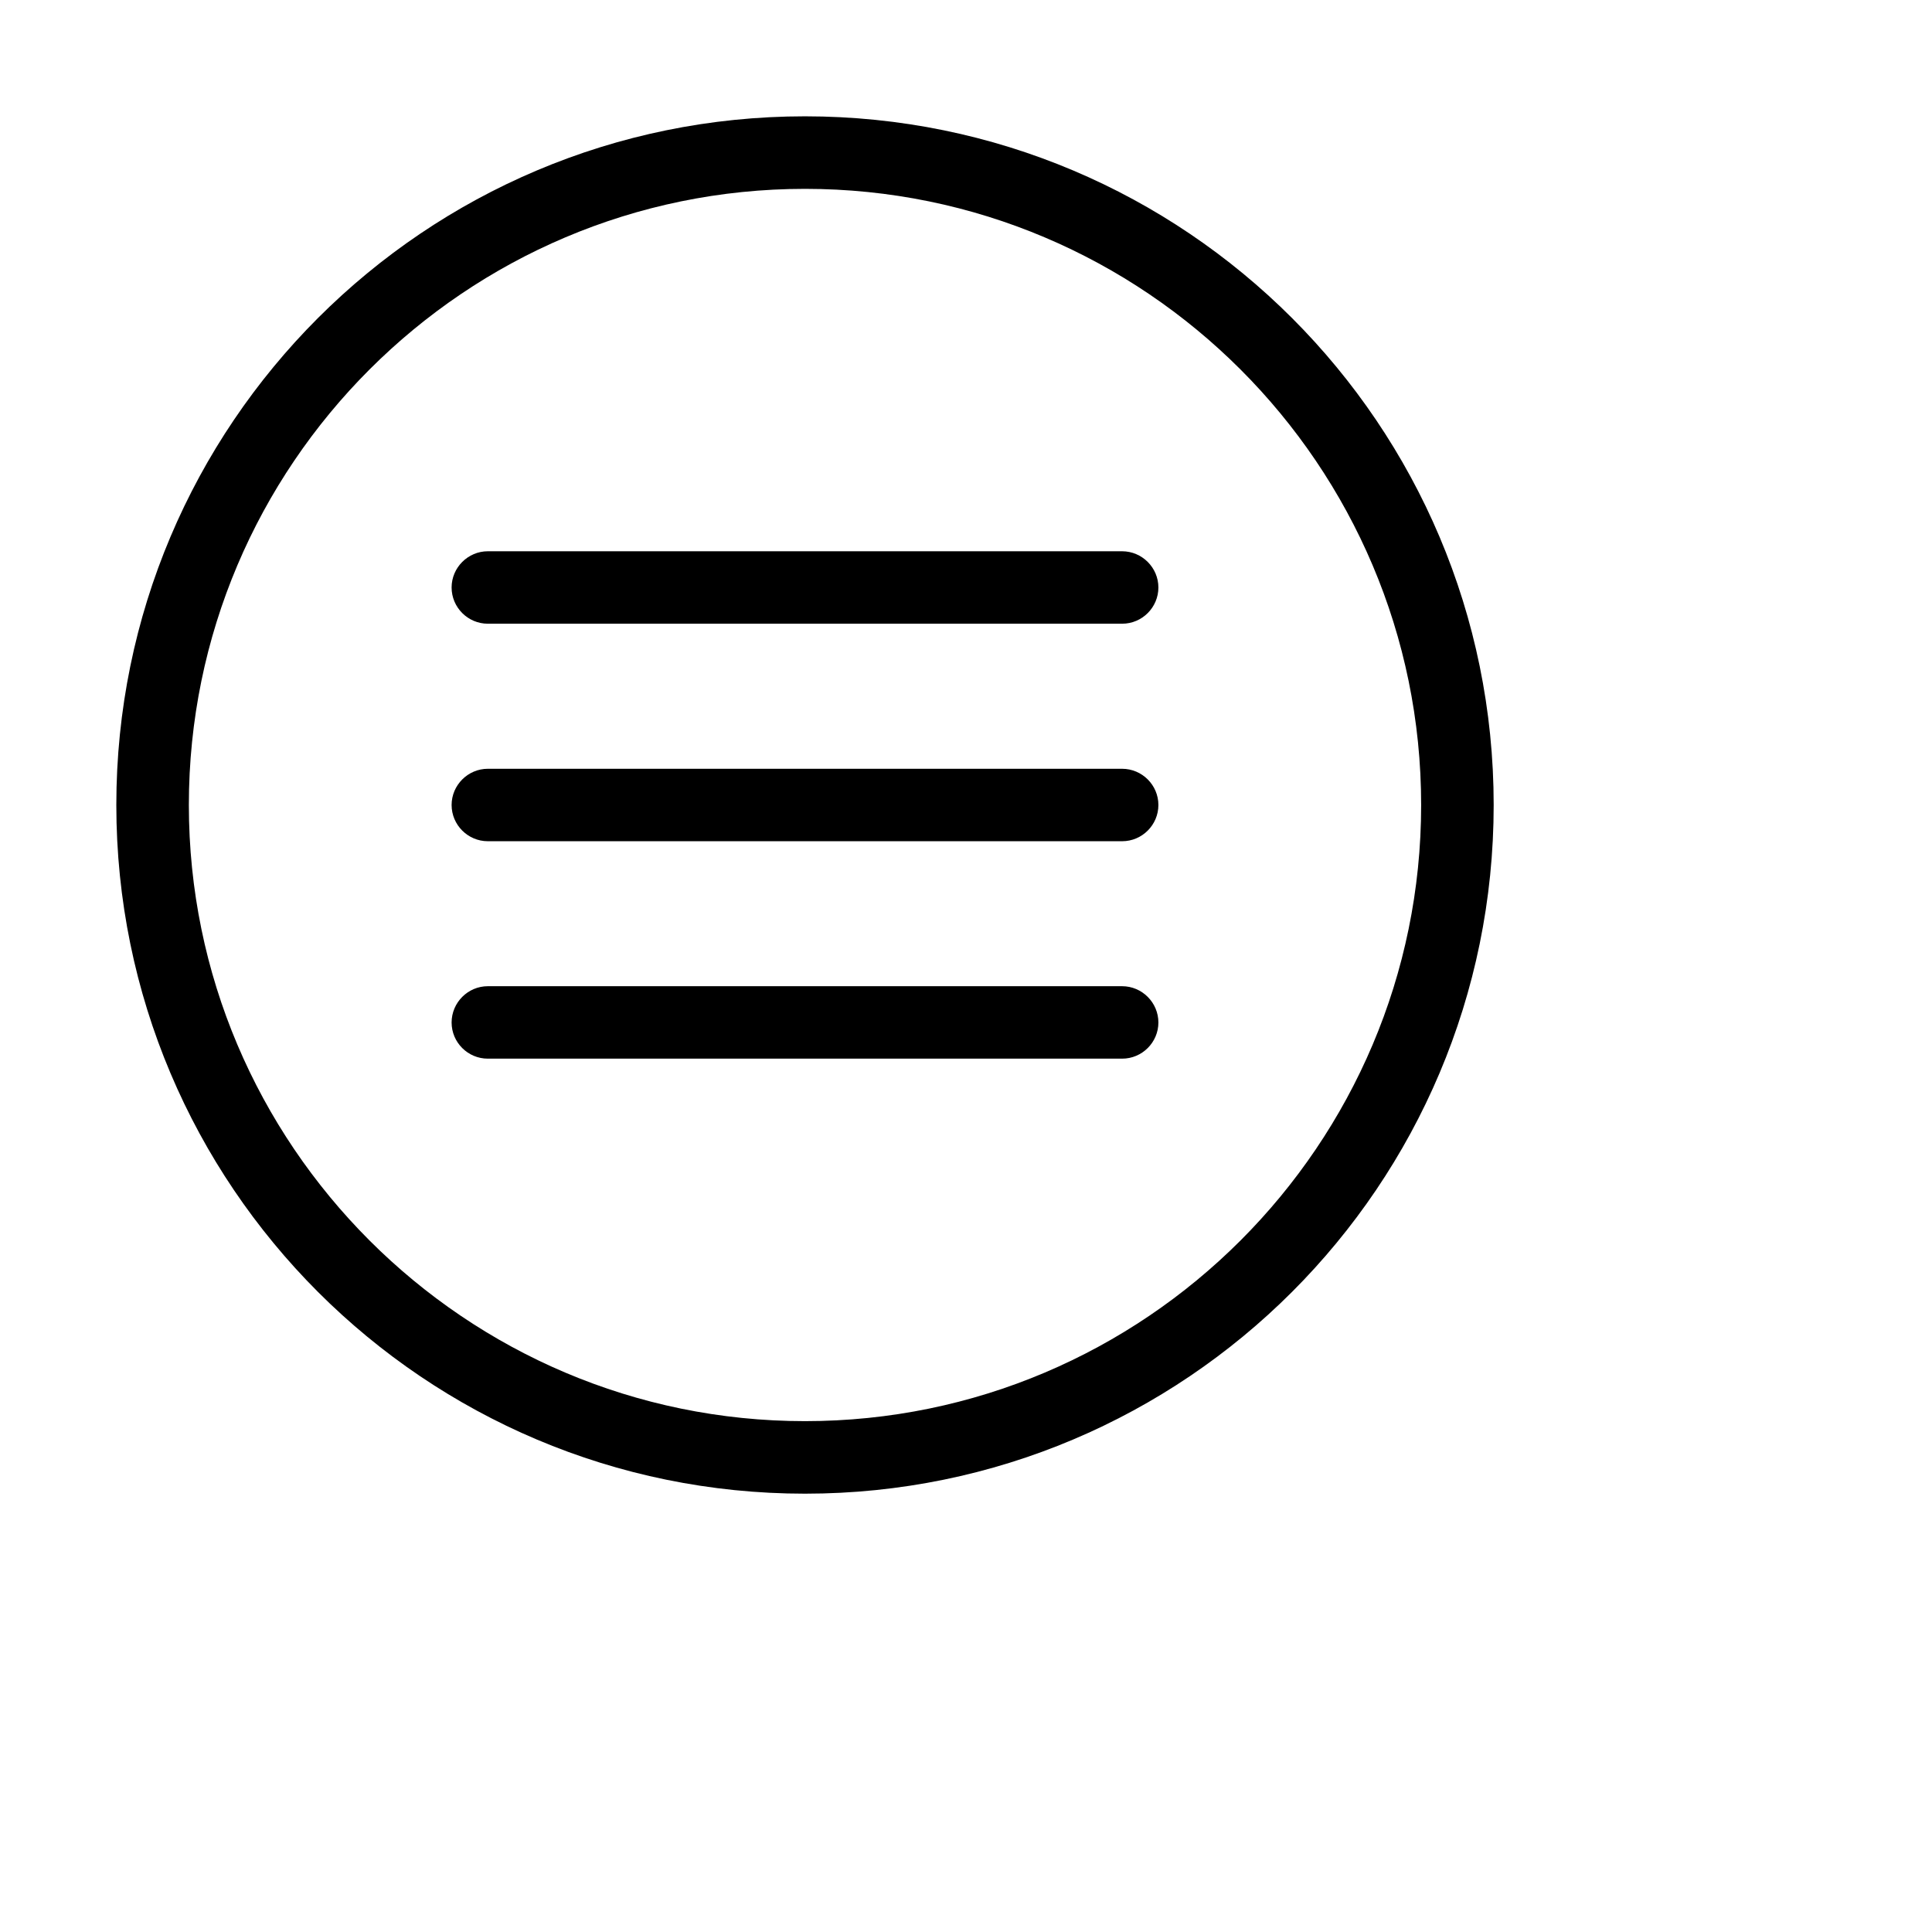 <svg class="svg-icon" xmlns="http://www.w3.org/2000/svg" width="24" height="24" viewBox="0 0 24 24">
    <path d="M10,1.445c-4.726,0-8.555,3.829-8.555,8.555c0,4.725,3.829,8.555,8.555,8.555c4.725,0,8.555-3.83,8.555-8.555C18.555,5.274,14.725,1.445,10,1.445 M10,17.654c-4.221,0-7.654-3.434-7.654-7.654c0-4.221,3.433-7.654,7.654-7.654c4.222,0,7.654,3.433,7.654,7.654C17.654,14.221,14.222,17.654,10,17.654 M14.39,10c0,0.248-0.203,0.45-0.45,0.45H6.06c-0.248,0-0.45-0.203-0.45-0.45s0.203-0.45,0.45-0.45h7.879C14.187,9.55,14.39,9.752,14.39,10 M14.39,12.702c0,0.247-0.203,0.449-0.45,0.449H6.06c-0.248,0-0.45-0.202-0.45-0.449c0-0.248,0.203-0.451,0.45-0.451h7.879C14.187,12.251,14.39,12.454,14.39,12.702 M14.39,7.298c0,0.248-0.203,0.45-0.45,0.45H6.06c-0.248,0-0.45-0.203-0.45-0.45s0.203-0.45,0.45-0.45h7.879C14.187,6.848,14.39,7.051,14.39,7.298"/>
</svg>